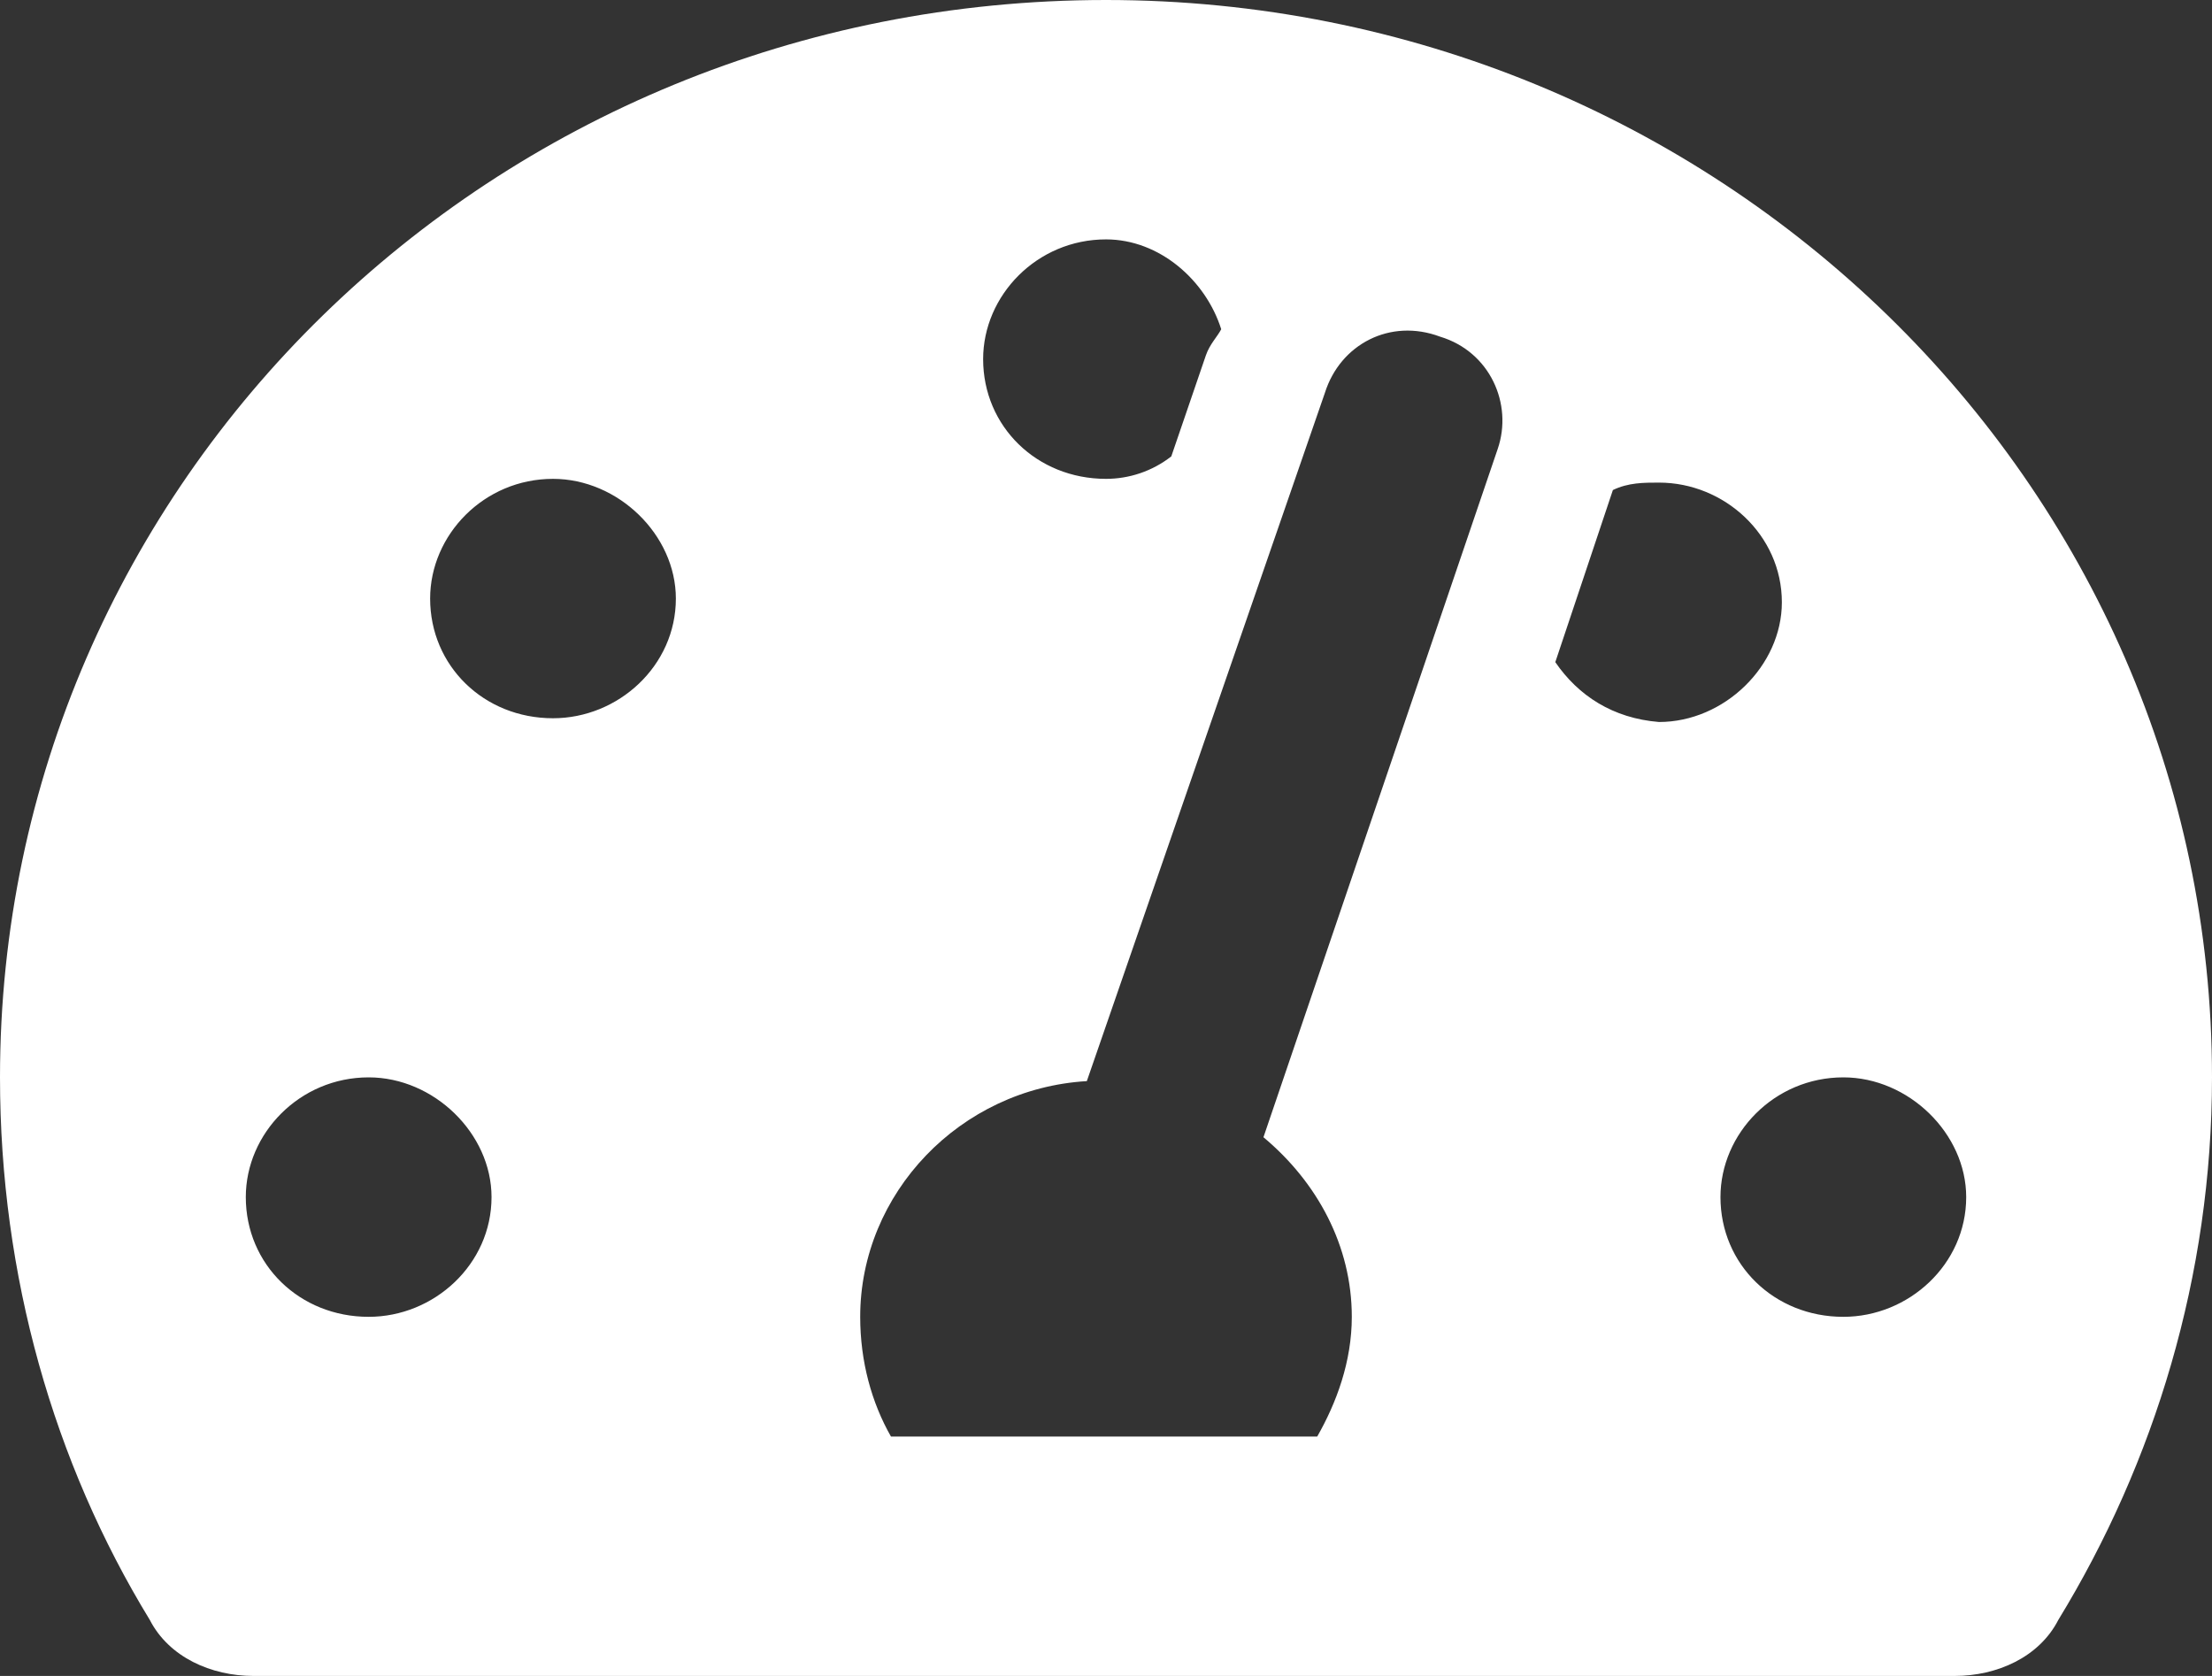 <svg viewBox="0 0 33 25" fill="none" xmlns="http://www.w3.org/2000/svg">
<rect x="0" y="0" width="33" height="25" fill="#333333" stroke="none"/>
<path d="M16.5 0C7.333 0 0 7.199 0 16.071C0 19.029 0.802 21.819 2.234 24.163C2.521 24.721 3.151 25 3.781 25H29.161C29.792 25 30.422 24.721 30.708 24.163C32.141 21.819 33 19.029 33 16.071C33 7.199 25.609 0 16.5 0ZM16.5 3.571C17.302 3.571 17.99 4.185 18.219 4.911C18.162 5.022 18.047 5.134 17.99 5.301L17.474 6.808C17.188 7.031 16.844 7.143 16.5 7.143C15.469 7.143 14.667 6.362 14.667 5.357C14.667 4.408 15.469 3.571 16.5 3.571ZM5.5 19.643C4.469 19.643 3.667 18.862 3.667 17.857C3.667 16.909 4.469 16.071 5.5 16.071C6.474 16.071 7.333 16.909 7.333 17.857C7.333 18.862 6.474 19.643 5.5 19.643ZM8.25 10.714C7.219 10.714 6.417 9.933 6.417 8.929C6.417 7.98 7.219 7.143 8.25 7.143C9.224 7.143 10.083 7.98 10.083 8.929C10.083 9.933 9.224 10.714 8.25 10.714ZM22.344 6.696L18.849 16.964C19.651 17.634 20.167 18.583 20.167 19.643C20.167 20.312 19.938 20.926 19.651 21.429H13.292C13.005 20.926 12.833 20.312 12.833 19.643C12.833 17.801 14.323 16.239 16.214 16.127L19.766 5.859C19.995 5.134 20.74 4.743 21.484 5.022C22.229 5.246 22.573 6.027 22.344 6.696ZM23.203 9.877L24.062 7.31C24.292 7.199 24.521 7.199 24.75 7.199C25.724 7.199 26.583 7.98 26.583 8.984C26.583 9.933 25.724 10.77 24.75 10.77C24.062 10.714 23.547 10.379 23.203 9.877ZM27.5 19.643C26.469 19.643 25.667 18.862 25.667 17.857C25.667 16.909 26.469 16.071 27.5 16.071C28.474 16.071 29.333 16.909 29.333 17.857C29.333 18.862 28.474 19.643 27.5 19.643Z" fill="#FFFFFF"/>
</svg>
